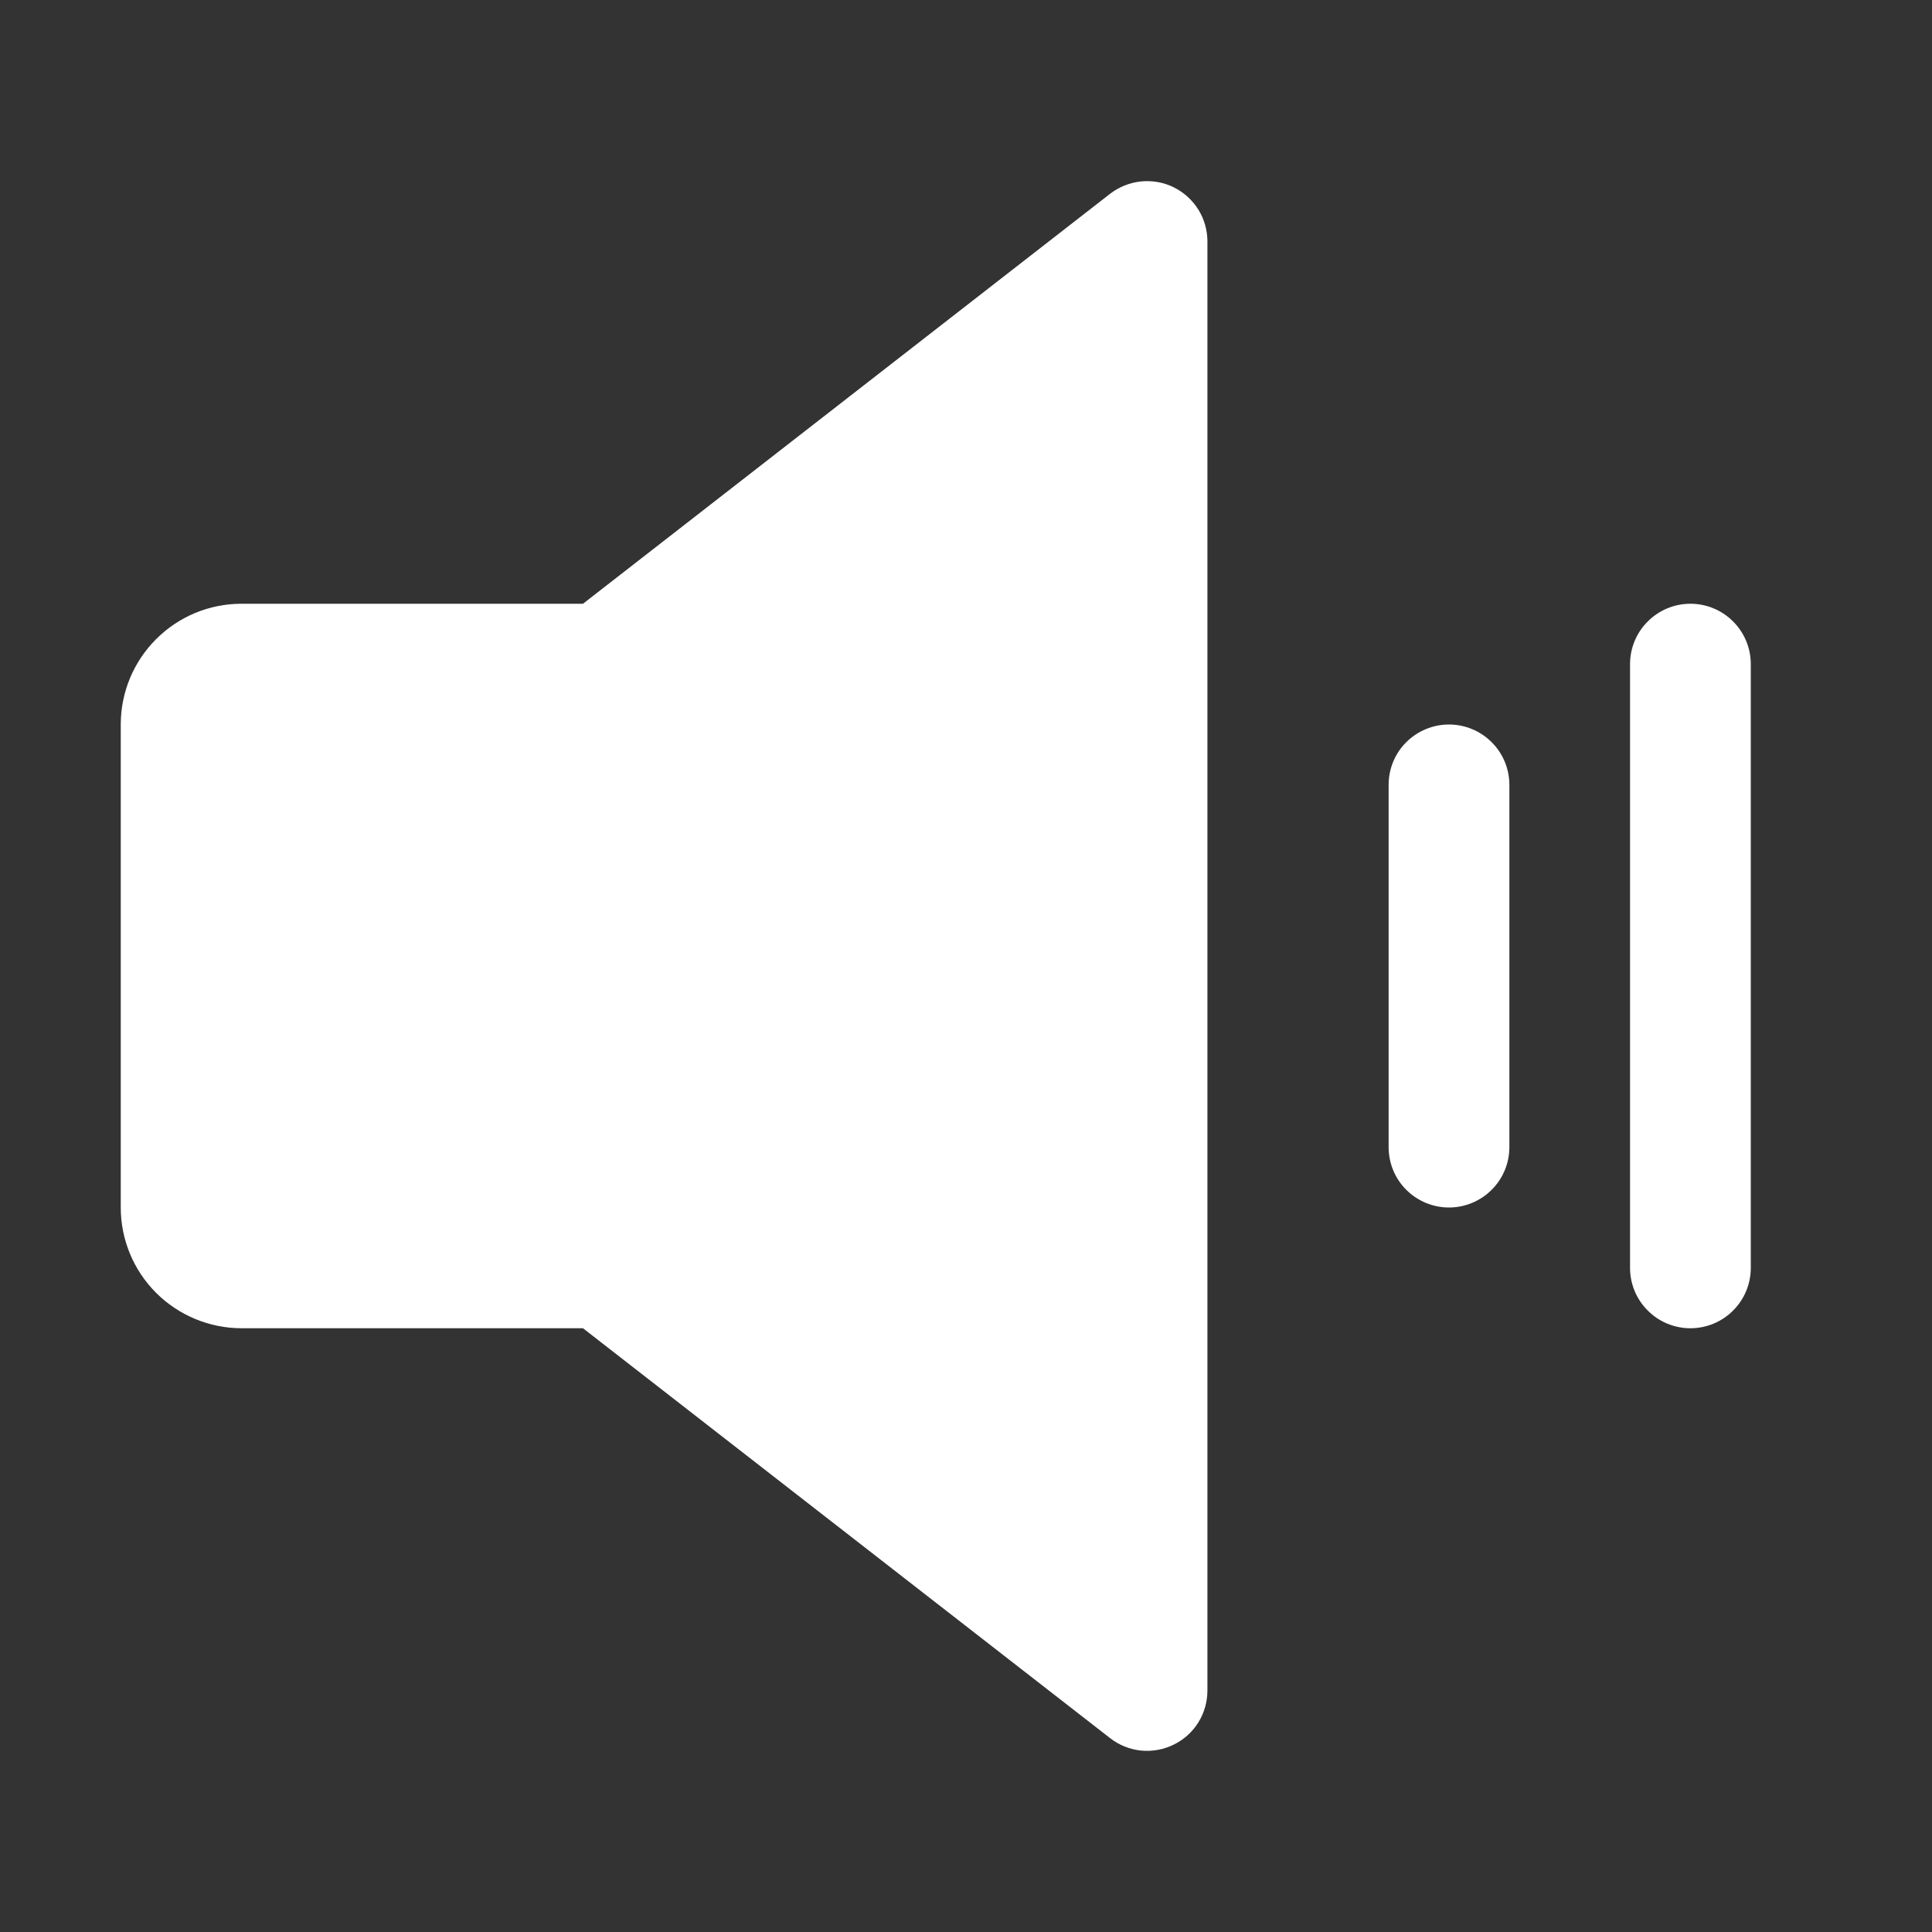 <svg width="24" height="24" viewBox="0 0 24 24" fill="none" xmlns="http://www.w3.org/2000/svg">
<rect x="0" y="0" width="24" height="24" fill="#333333" stroke="none"/>
<path d="M14.579 2.326C14.453 2.264 14.312 2.24 14.172 2.254C14.033 2.269 13.9 2.322 13.789 2.408L7.242 7.5H2.999C2.602 7.5 2.22 7.658 1.939 7.94C1.658 8.221 1.5 8.602 1.5 9V15C1.5 15.398 1.658 15.779 1.939 16.06C2.22 16.341 2.602 16.499 2.999 16.5H7.242L13.789 21.591C13.9 21.678 14.033 21.731 14.172 21.746C14.312 21.76 14.453 21.735 14.579 21.673C14.705 21.612 14.812 21.516 14.886 21.397C14.96 21.278 14.999 21.14 14.999 21V3C14.999 2.86 14.96 2.722 14.886 2.603C14.811 2.484 14.705 2.388 14.579 2.326Z" fill="white"/>
<path d="M18 9C17.801 9 17.61 9.079 17.469 9.22C17.328 9.36 17.25 9.551 17.25 9.75V14.25C17.25 14.449 17.328 14.64 17.469 14.78C17.61 14.921 17.801 15 18 15C18.198 15 18.389 14.921 18.53 14.78C18.671 14.64 18.75 14.449 18.75 14.25V9.75C18.75 9.551 18.671 9.36 18.53 9.22C18.389 9.079 18.198 9 18 9Z" fill="white"/>
<path d="M20.469 7.72C20.609 7.579 20.8 7.5 20.999 7.5C21.198 7.5 21.389 7.579 21.529 7.72C21.67 7.86 21.749 8.051 21.749 8.25V15.75C21.749 15.949 21.67 16.14 21.529 16.28C21.389 16.421 21.198 16.5 20.999 16.5C20.8 16.5 20.609 16.421 20.469 16.28C20.328 16.14 20.249 15.949 20.249 15.75V8.25C20.249 8.051 20.328 7.86 20.469 7.72Z" fill="white"/>
</svg>
